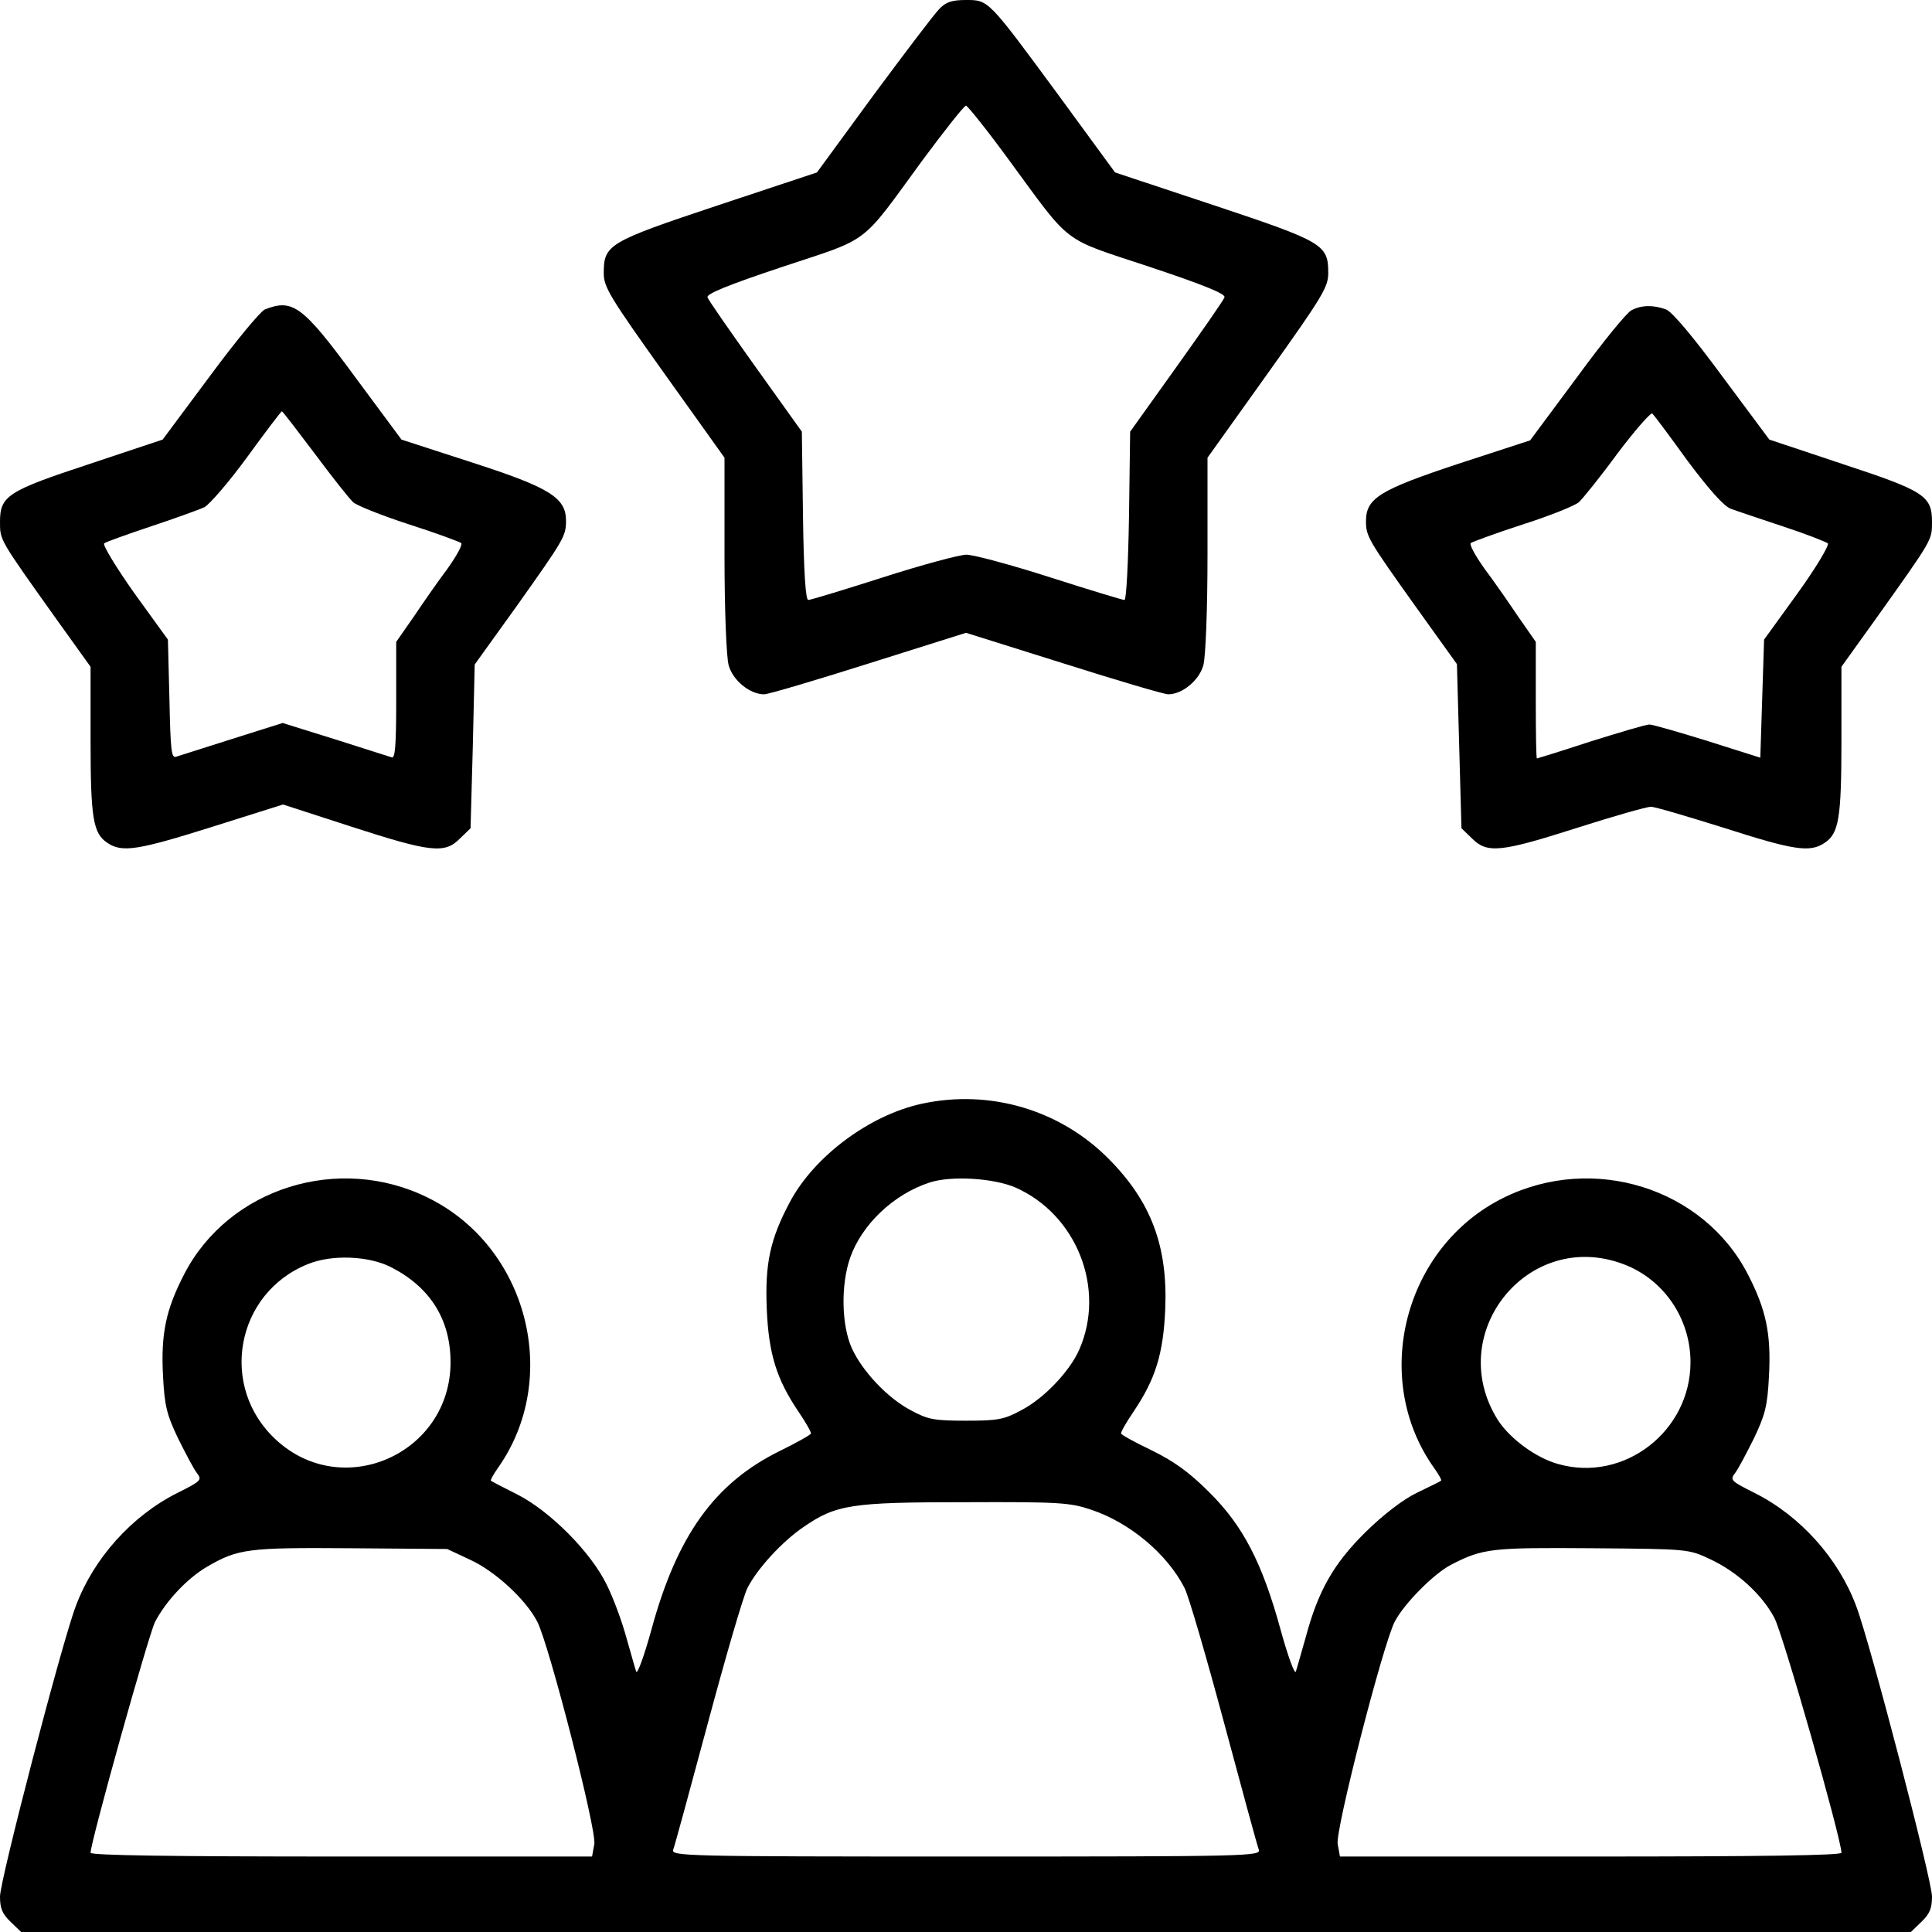 <?xml version="1.0" standalone="no"?>
<!DOCTYPE svg PUBLIC "-//W3C//DTD SVG 20010904//EN"
 "http://www.w3.org/TR/2001/REC-SVG-20010904/DTD/svg10.dtd">
<svg version="1.0" xmlns="http://www.w3.org/2000/svg"
 width="512pt" height="512pt" viewBox="0 0 512 512"
 preserveAspectRatio="xMidYMid meet">
<g transform="translate(0,512) scale(0.1,-0.1)"
fill="#000000" stroke="none">
<path d="M2489 5096 c-13 -13 -91 -116 -174 -228 l-150 -205 -262 -87 c-291
-97 -303 -104 -303 -180 0 -37 16 -63 160 -265 l160 -224 0 -256 c0 -149 5
-272 11 -294 11 -40 56 -77 94 -77 11 0 136 37 278 82 l257 81 258 -81 c142
-45 267 -82 278 -82 37 0 82 37 93 77 6 22 11 145 11 294 l0 256 160 224 c144
202 160 228 160 265 0 76 -12 83 -303 180 l-262 87 -150 205 c-187 254 -185
252 -245 252 -37 0 -53 -5 -71 -24z m187 -403 c166 -226 135 -202 370 -280
144 -48 203 -72 199 -81 -2 -7 -60 -90 -127 -184 l-123 -172 -3 -223 c-2 -123
-7 -223 -12 -223 -5 0 -94 27 -197 60 -103 33 -203 60 -222 60 -18 0 -118 -27
-221 -60 -103 -33 -192 -60 -198 -60 -7 0 -12 74 -14 223 l-3 223 -123 172
c-67 94 -125 177 -127 184 -4 9 55 33 199 81 235 78 204 54 369 280 60 81 112
147 117 147 4 0 57 -66 116 -147z"/>
<path d="M702 4300 c-12 -5 -78 -85 -146 -177 l-125 -168 -192 -64 c-219 -72
-239 -85 -239 -154 0 -49 -2 -45 146 -253 l94 -131 0 -195 c0 -208 7 -247 45
-272 39 -26 81 -19 278 43 l187 59 182 -59 c210 -68 247 -72 287 -31 l28 27 6
217 5 217 110 153 c127 179 132 187 132 228 0 61 -43 88 -251 155 l-185 60
-123 166 c-139 189 -165 208 -239 179z m132 -382 c46 -62 92 -120 102 -129 10
-9 78 -36 149 -59 72 -23 133 -46 137 -49 5 -4 -12 -34 -36 -68 -25 -33 -65
-91 -90 -128 l-46 -66 0 -156 c0 -120 -3 -154 -12 -150 -7 2 -75 24 -151 48
l-138 43 -133 -42 c-73 -23 -139 -44 -148 -47 -14 -6 -16 13 -19 152 l-4 158
-89 123 c-48 68 -84 127 -80 132 5 4 61 24 124 45 63 21 127 44 142 51 14 8
66 68 114 134 48 66 89 120 91 120 2 0 41 -51 87 -112z"/>
<path d="M4324 4298 c-12 -5 -77 -85 -145 -178 l-124 -167 -190 -62 c-208 -69
-245 -91 -245 -152 0 -40 5 -49 132 -227 l109 -152 6 -217 6 -218 28 -27 c40
-40 75 -37 278 28 97 31 185 56 196 56 11 0 98 -26 194 -56 184 -59 227 -66
266 -40 38 25 45 64 45 272 l0 195 94 131 c148 208 146 204 146 253 0 69 -20
82 -239 154 l-192 64 -125 168 c-78 106 -133 171 -149 177 -33 12 -64 12 -91
-2z m148 -399 c57 -76 95 -119 114 -127 16 -6 79 -27 139 -47 61 -20 114 -41
119 -45 4 -5 -31 -64 -80 -132 l-89 -123 -5 -156 -5 -157 -139 44 c-77 24
-147 44 -155 44 -9 0 -79 -21 -156 -45 -76 -25 -141 -45 -142 -45 -2 0 -3 69
-3 154 l0 155 -46 66 c-25 37 -65 95 -90 128 -24 34 -41 64 -36 68 4 3 66 26
137 49 72 23 139 50 149 59 10 9 57 67 103 130 47 62 88 109 92 105 5 -5 47
-61 93 -125z"/>
<path d="M2443 2195 c-139 -30 -286 -140 -350 -261 -52 -98 -66 -162 -61 -283
5 -119 26 -186 84 -272 19 -28 34 -54 33 -58 0 -3 -37 -24 -82 -46 -173 -85
-273 -224 -341 -475 -19 -69 -37 -118 -40 -110 -3 8 -14 49 -26 90 -11 41 -34
104 -52 140 -42 87 -151 196 -238 240 -36 18 -67 34 -69 36 -2 1 6 16 18 33
169 238 80 587 -185 717 -236 117 -528 26 -646 -203 -48 -93 -62 -157 -56
-269 4 -80 10 -103 40 -166 20 -40 42 -82 50 -92 14 -18 11 -21 -51 -52 -122
-61 -223 -174 -270 -300 -37 -97 -201 -727 -201 -770 0 -31 6 -46 28 -67 l28
-27 2504 0 2504 0 28 27 c22 21 28 36 28 67 0 43 -164 673 -201 770 -47 126
-148 239 -270 300 -62 31 -65 34 -51 52 8 10 30 52 50 92 30 63 36 86 40 166
6 112 -8 176 -56 269 -118 229 -410 320 -647 203 -264 -130 -354 -479 -184
-717 12 -17 20 -31 18 -33 -2 -2 -31 -16 -64 -32 -37 -18 -88 -57 -136 -104
-85 -84 -126 -156 -159 -280 -12 -41 -23 -82 -26 -90 -3 -8 -21 41 -40 110
-49 179 -100 277 -190 366 -54 54 -94 82 -153 111 -44 21 -80 41 -80 44 -1 4
14 30 33 58 58 86 79 153 84 272 7 167 -38 285 -149 397 -129 131 -316 186
-496 147z m248 -222 c163 -72 240 -269 169 -430 -25 -57 -94 -130 -155 -161
-44 -24 -62 -27 -145 -27 -83 0 -101 3 -145 27 -62 32 -130 104 -158 166 -27
61 -29 167 -4 239 31 88 115 168 210 199 57 19 170 12 228 -13z m-1655 -211
c104 -53 158 -139 158 -252 0 -242 -285 -369 -462 -206 -153 140 -108 389 84
466 63 26 161 22 220 -8z m3266 8 c107 -40 178 -144 178 -260 0 -183 -176
-319 -350 -270 -59 16 -128 67 -160 116 -145 229 79 509 332 414z m-1410 -651
c102 -34 201 -117 247 -207 11 -21 58 -183 105 -358 47 -175 88 -326 92 -336
5 -17 -28 -18 -776 -18 -748 0 -781 1 -776 18 4 10 45 161 92 336 47 175 94
337 105 358 26 51 91 122 148 161 87 60 127 66 429 66 250 1 278 -1 334 -20z
m-1645 -133 c65 -30 147 -105 177 -164 31 -60 158 -554 151 -589 l-6 -33 -664
0 c-450 0 -665 3 -665 10 0 28 154 579 171 612 28 54 84 114 136 145 84 49
109 52 383 50 l255 -2 62 -29z m3285 2 c71 -33 137 -93 170 -155 22 -39 178
-587 178 -623 0 -7 -215 -10 -665 -10 l-664 0 -6 33 c-7 35 120 529 151 589
24 47 103 127 149 151 85 44 108 46 375 44 253 -2 255 -2 312 -29z"/>
</g>
</svg>
